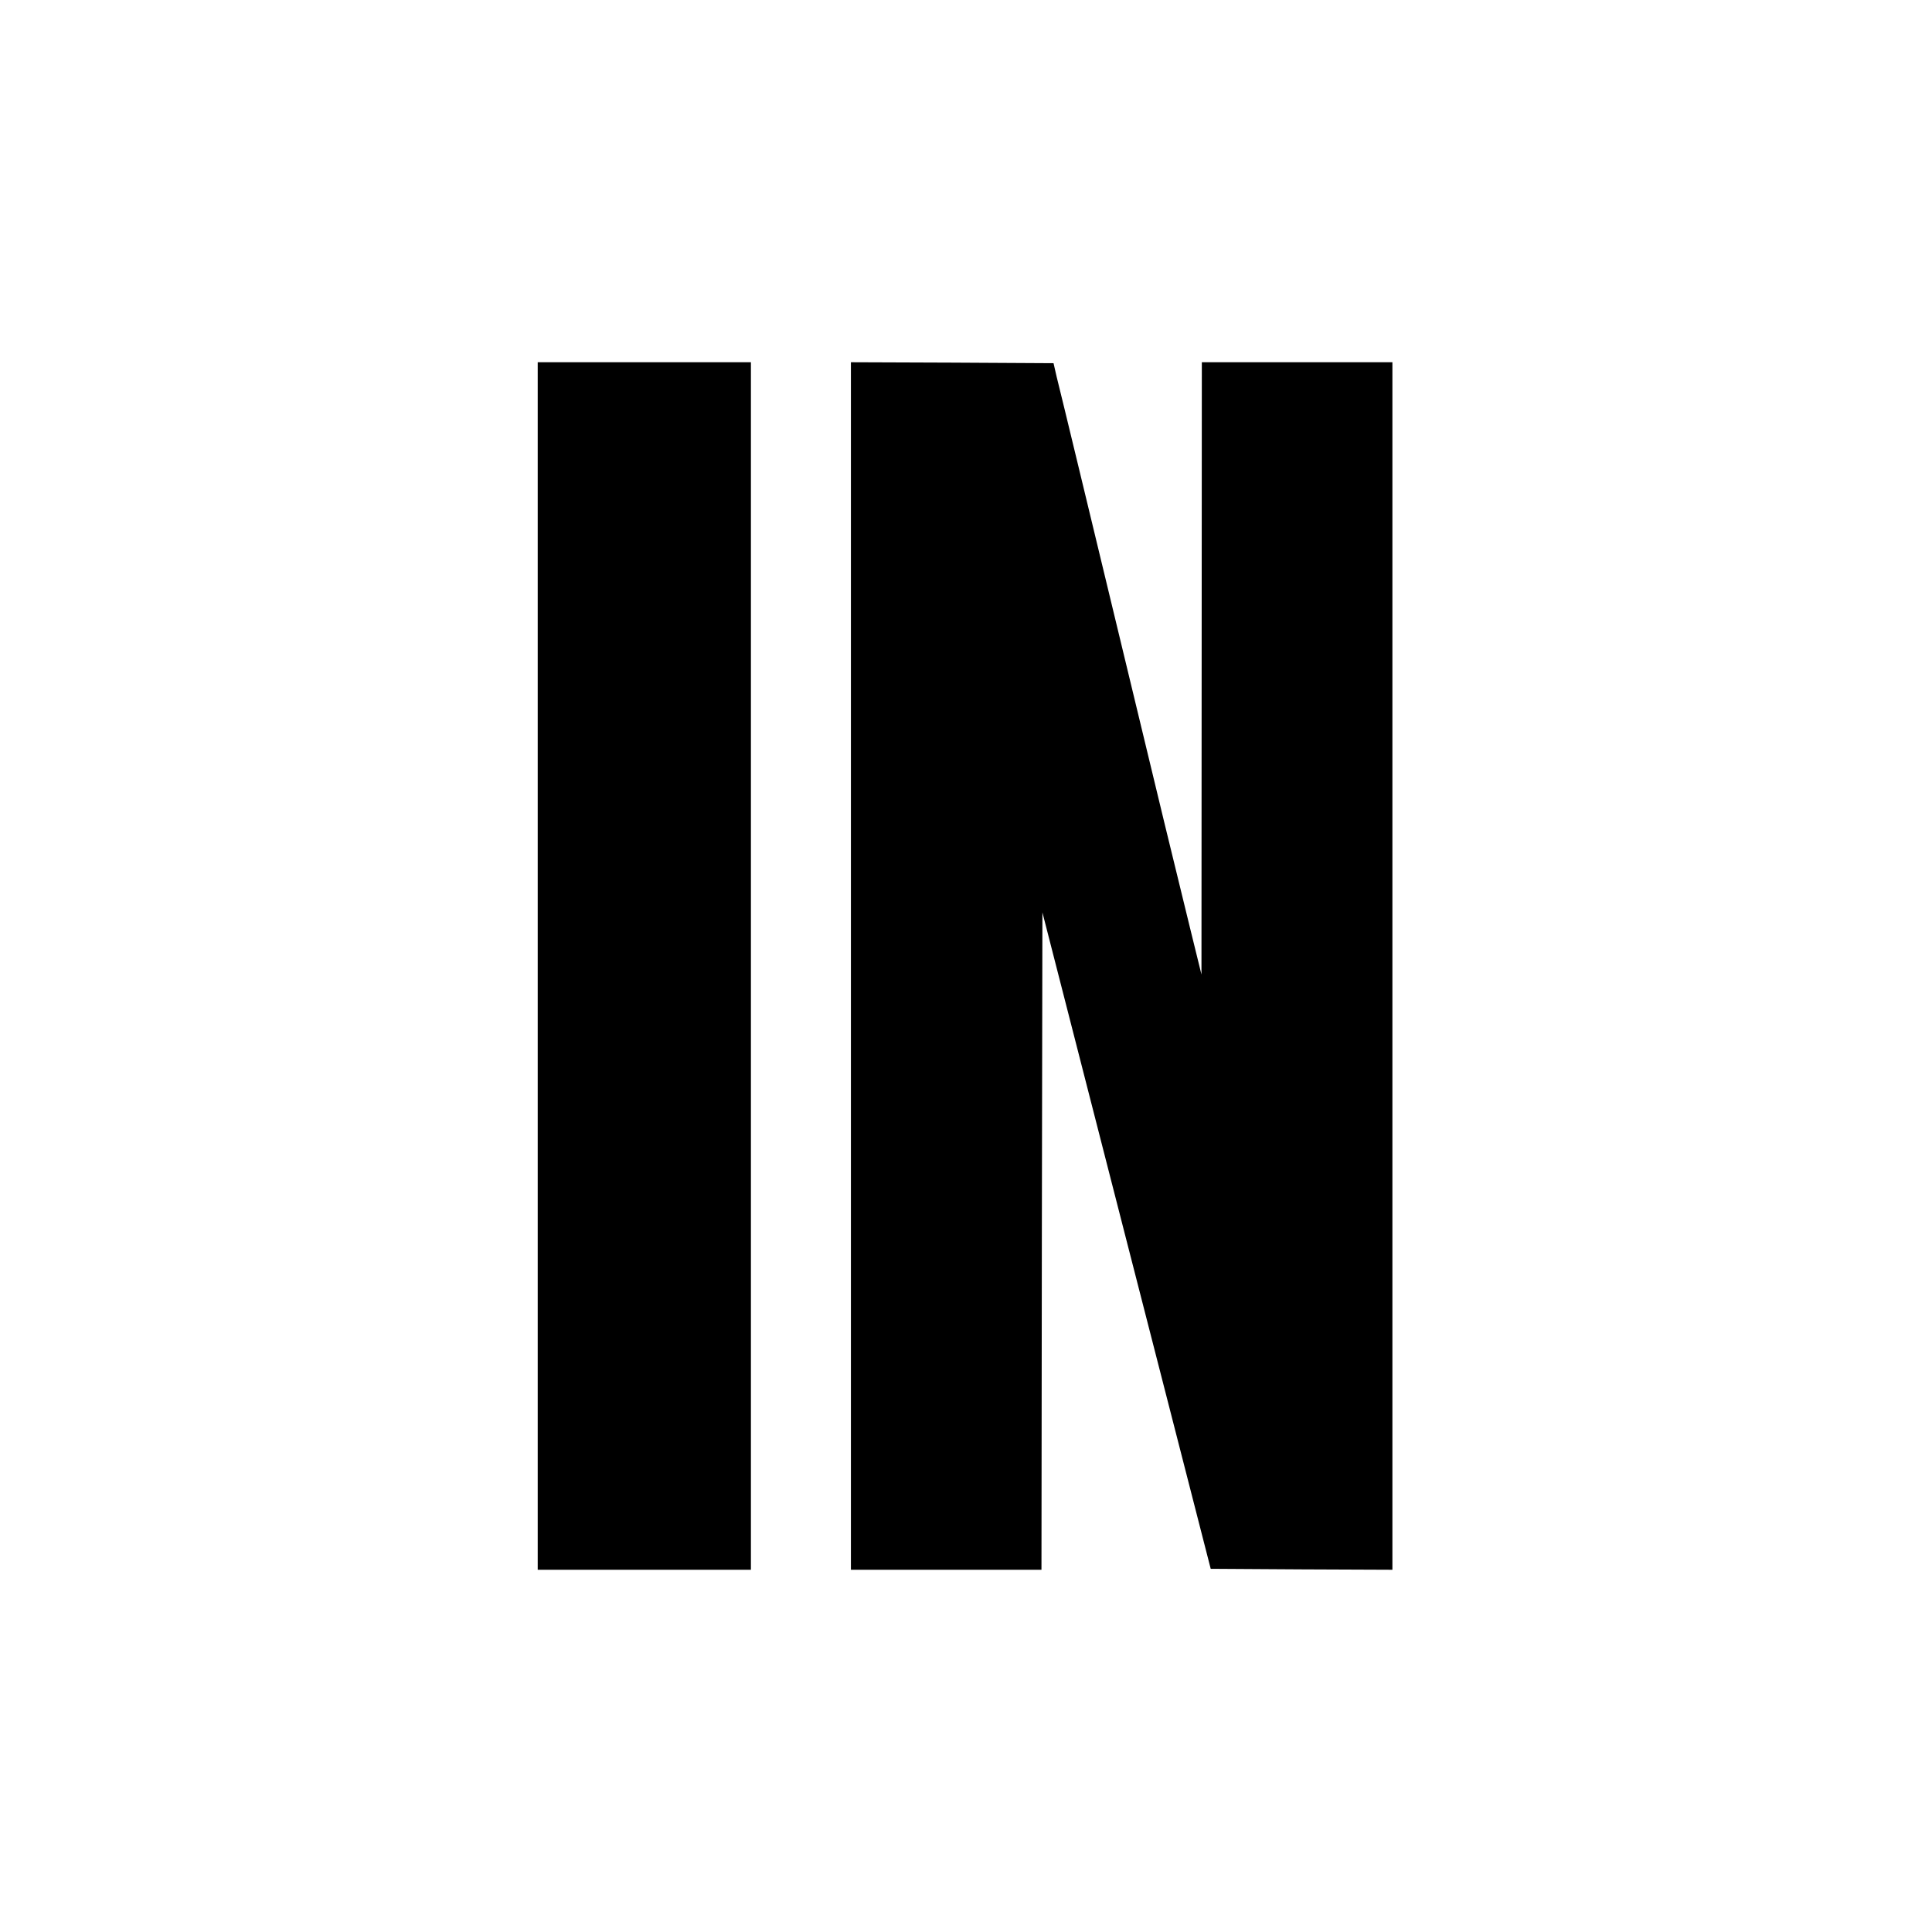 <svg version="1.0" xmlns="http://www.w3.org/2000/svg" width="1365.333" height="1365.333" viewBox="0 0 1024 1024"><path d="M285 512v320h113V192H285v320zm166 0v320h101l.2-174.2.3-174.2 44.6 174 44.6 173.9 48.1.3 48.2.2V192H637l-.1 162.2-.1 162.3-5.9-24c-3.2-13.2-9.5-38.9-13.9-57-15.1-62.6-35-145.1-45.1-187-5.6-23.1-10.9-45.2-11.9-49l-1.6-7-53.7-.3-53.7-.2v320z"/></svg>